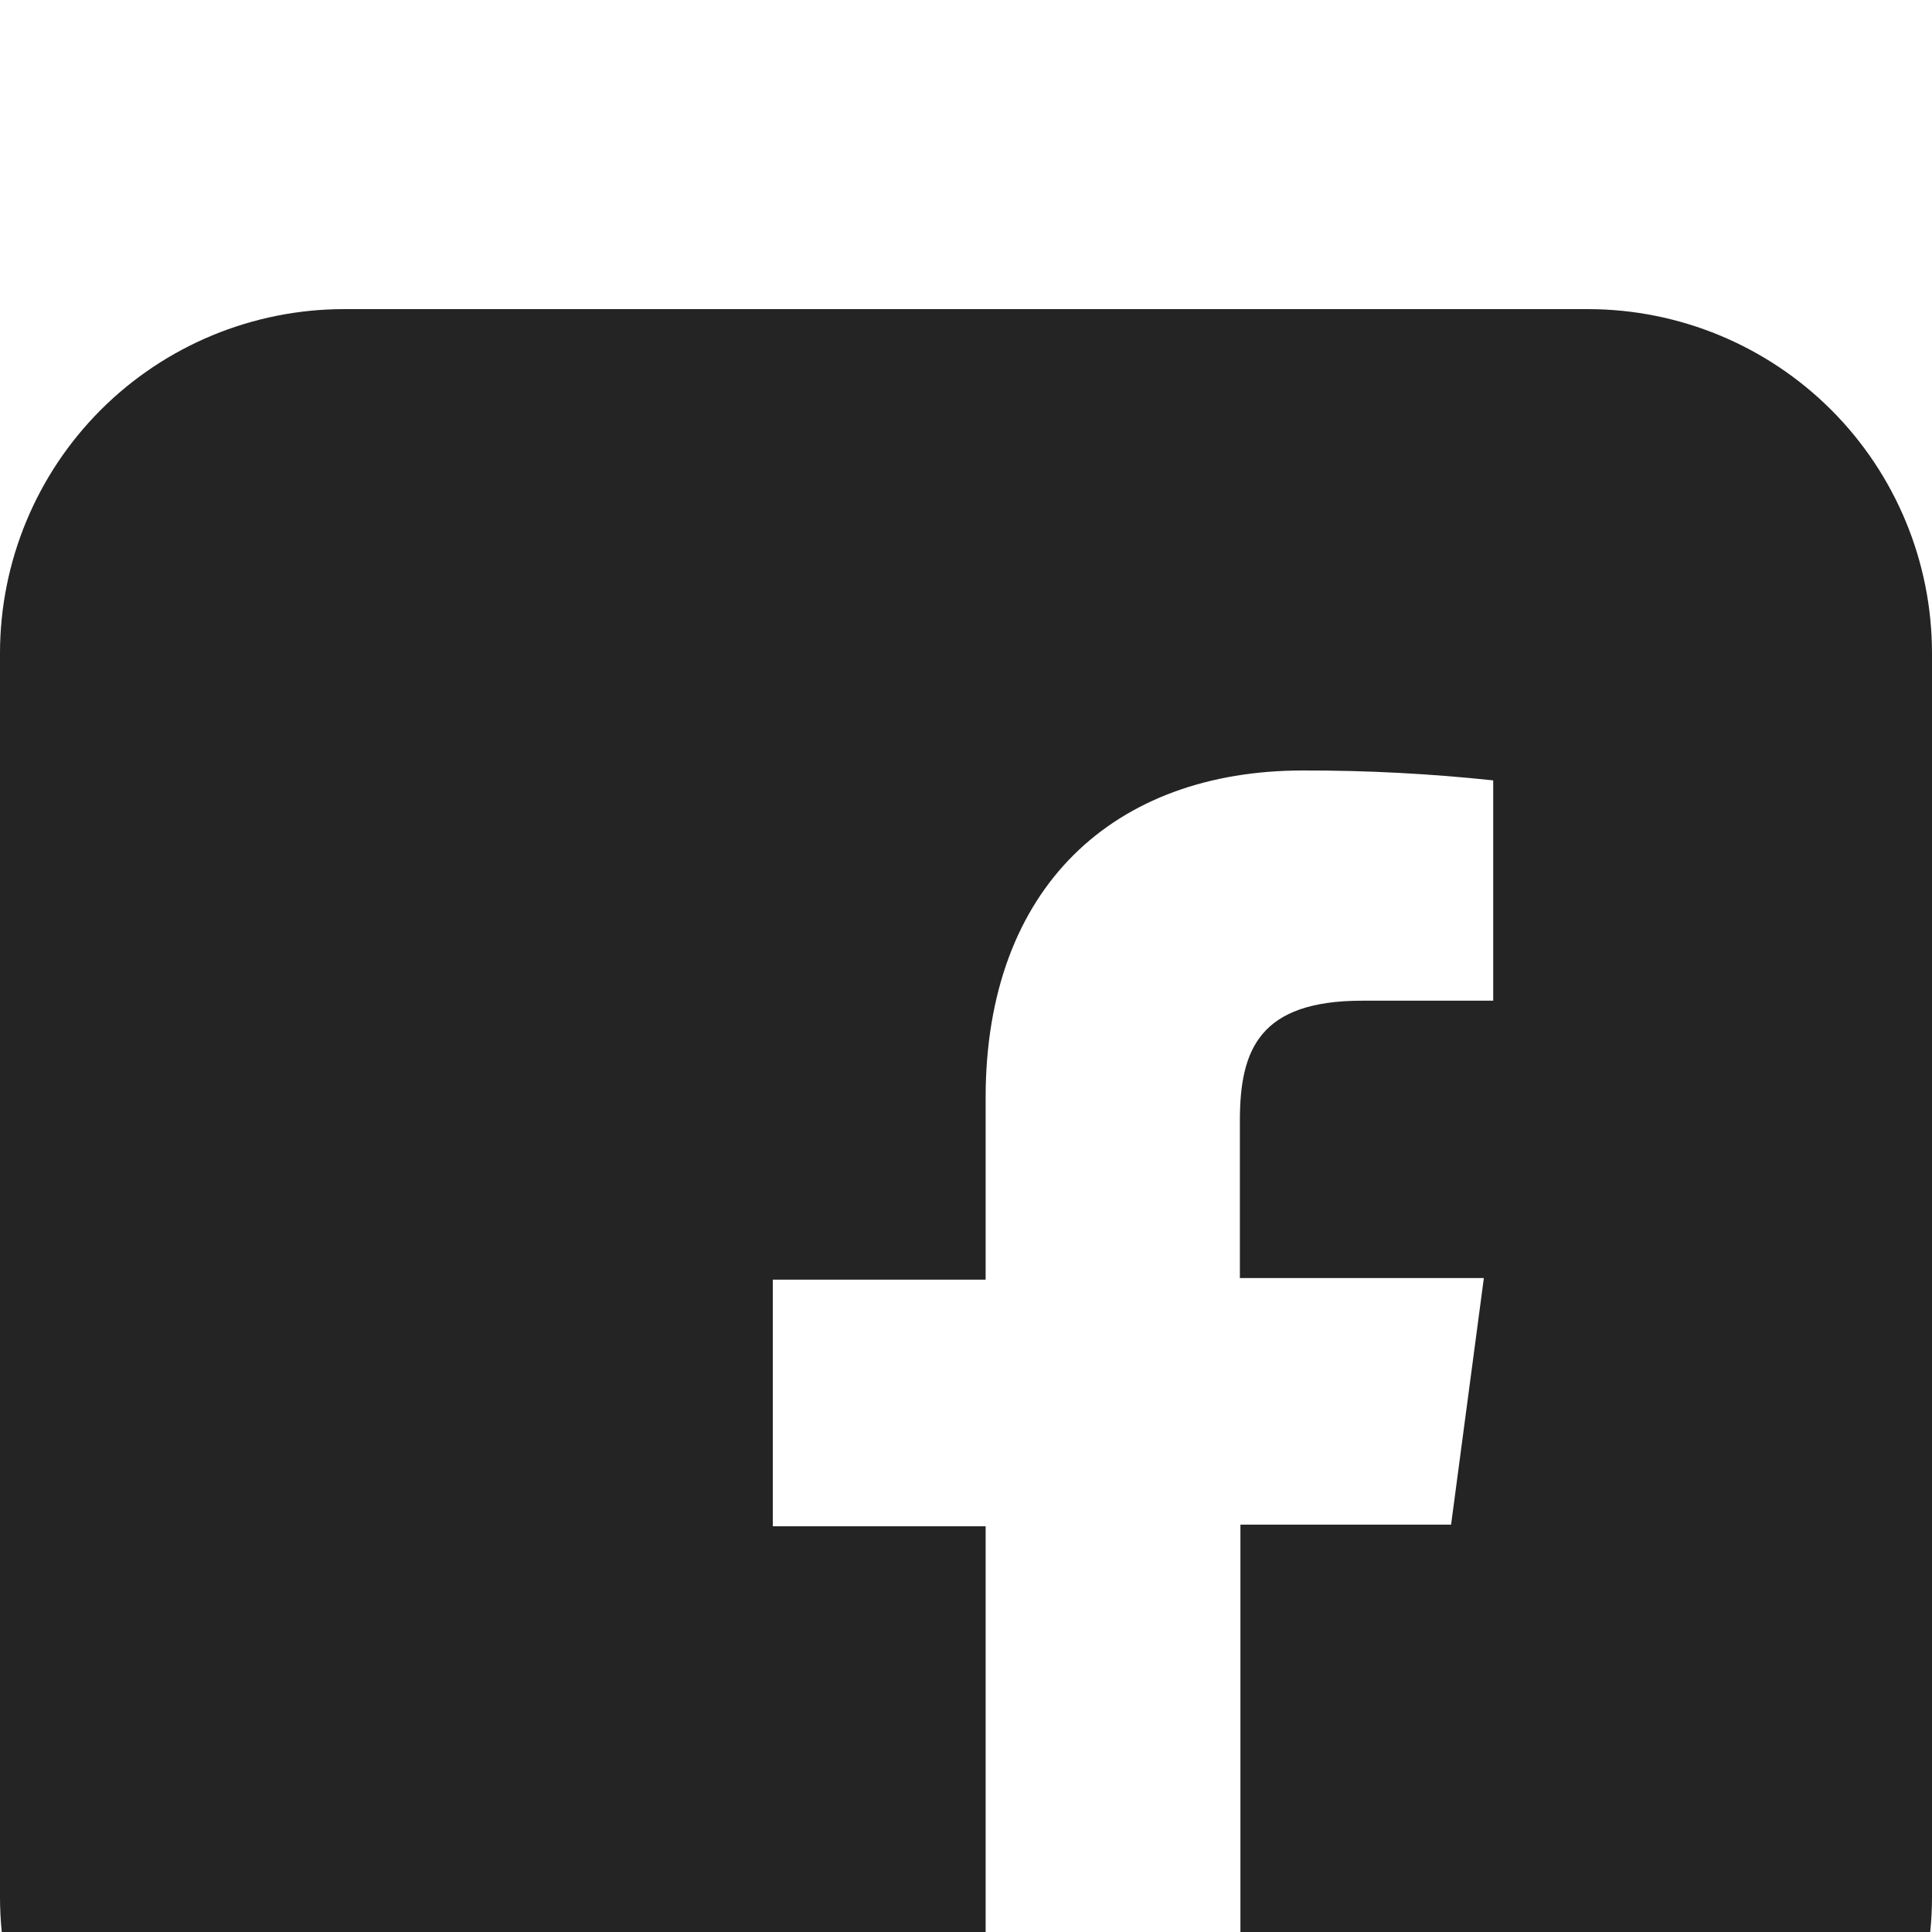 <svg width="25" height="25" viewBox="0 0 25 25" fill="none" xmlns="http://www.w3.org/2000/svg">
<g filter="url(#filter0_i)">
<path d="M20.551 0H4.449C3.27 0.001 2.138 0.47 1.304 1.304C0.47 2.138 0.001 3.27 0 4.449V20.551C0.001 21.73 0.47 22.861 1.304 23.696C2.138 24.53 3.27 24.999 4.449 25H12.754V15.75H10V12.559H12.754V10.207C12.754 7.474 14.421 5.97 16.86 5.97C17.682 5.968 18.504 6.011 19.322 6.098V8.949H17.628C16.301 8.949 16.044 9.577 16.044 10.5V12.538H19.201L18.777 15.729H16.051V25H20.551C21.73 24.999 22.861 24.53 23.696 23.696C24.53 22.861 24.999 21.73 25 20.551V4.449C24.999 3.27 24.53 2.138 23.696 1.304C22.861 0.47 21.73 0.001 20.551 0V0Z" fill="#242424"/>
</g>
<defs>
<filter id="filter0_i" x="0" y="0" width="25" height="29" filterUnits="userSpaceOnUse" color-interpolation-filters="sRGB">
<feFlood flood-opacity="0" result="BackgroundImageFix"/>
<feBlend mode="normal" in="SourceGraphic" in2="BackgroundImageFix" result="shape"/>
<feColorMatrix in="SourceAlpha" type="matrix" values="0 0 0 0 0 0 0 0 0 0 0 0 0 0 0 0 0 0 127 0" result="hardAlpha"/>
<feOffset dy="4"/>
<feGaussianBlur stdDeviation="2"/>
<feComposite in2="hardAlpha" operator="arithmetic" k2="-1" k3="1"/>
<feColorMatrix type="matrix" values="0 0 0 0 0 0 0 0 0 0 0 0 0 0 0 0 0 0 0.25 0"/>
<feBlend mode="normal" in2="shape" result="effect1_innerShadow"/>
</filter>
</defs>
</svg>
